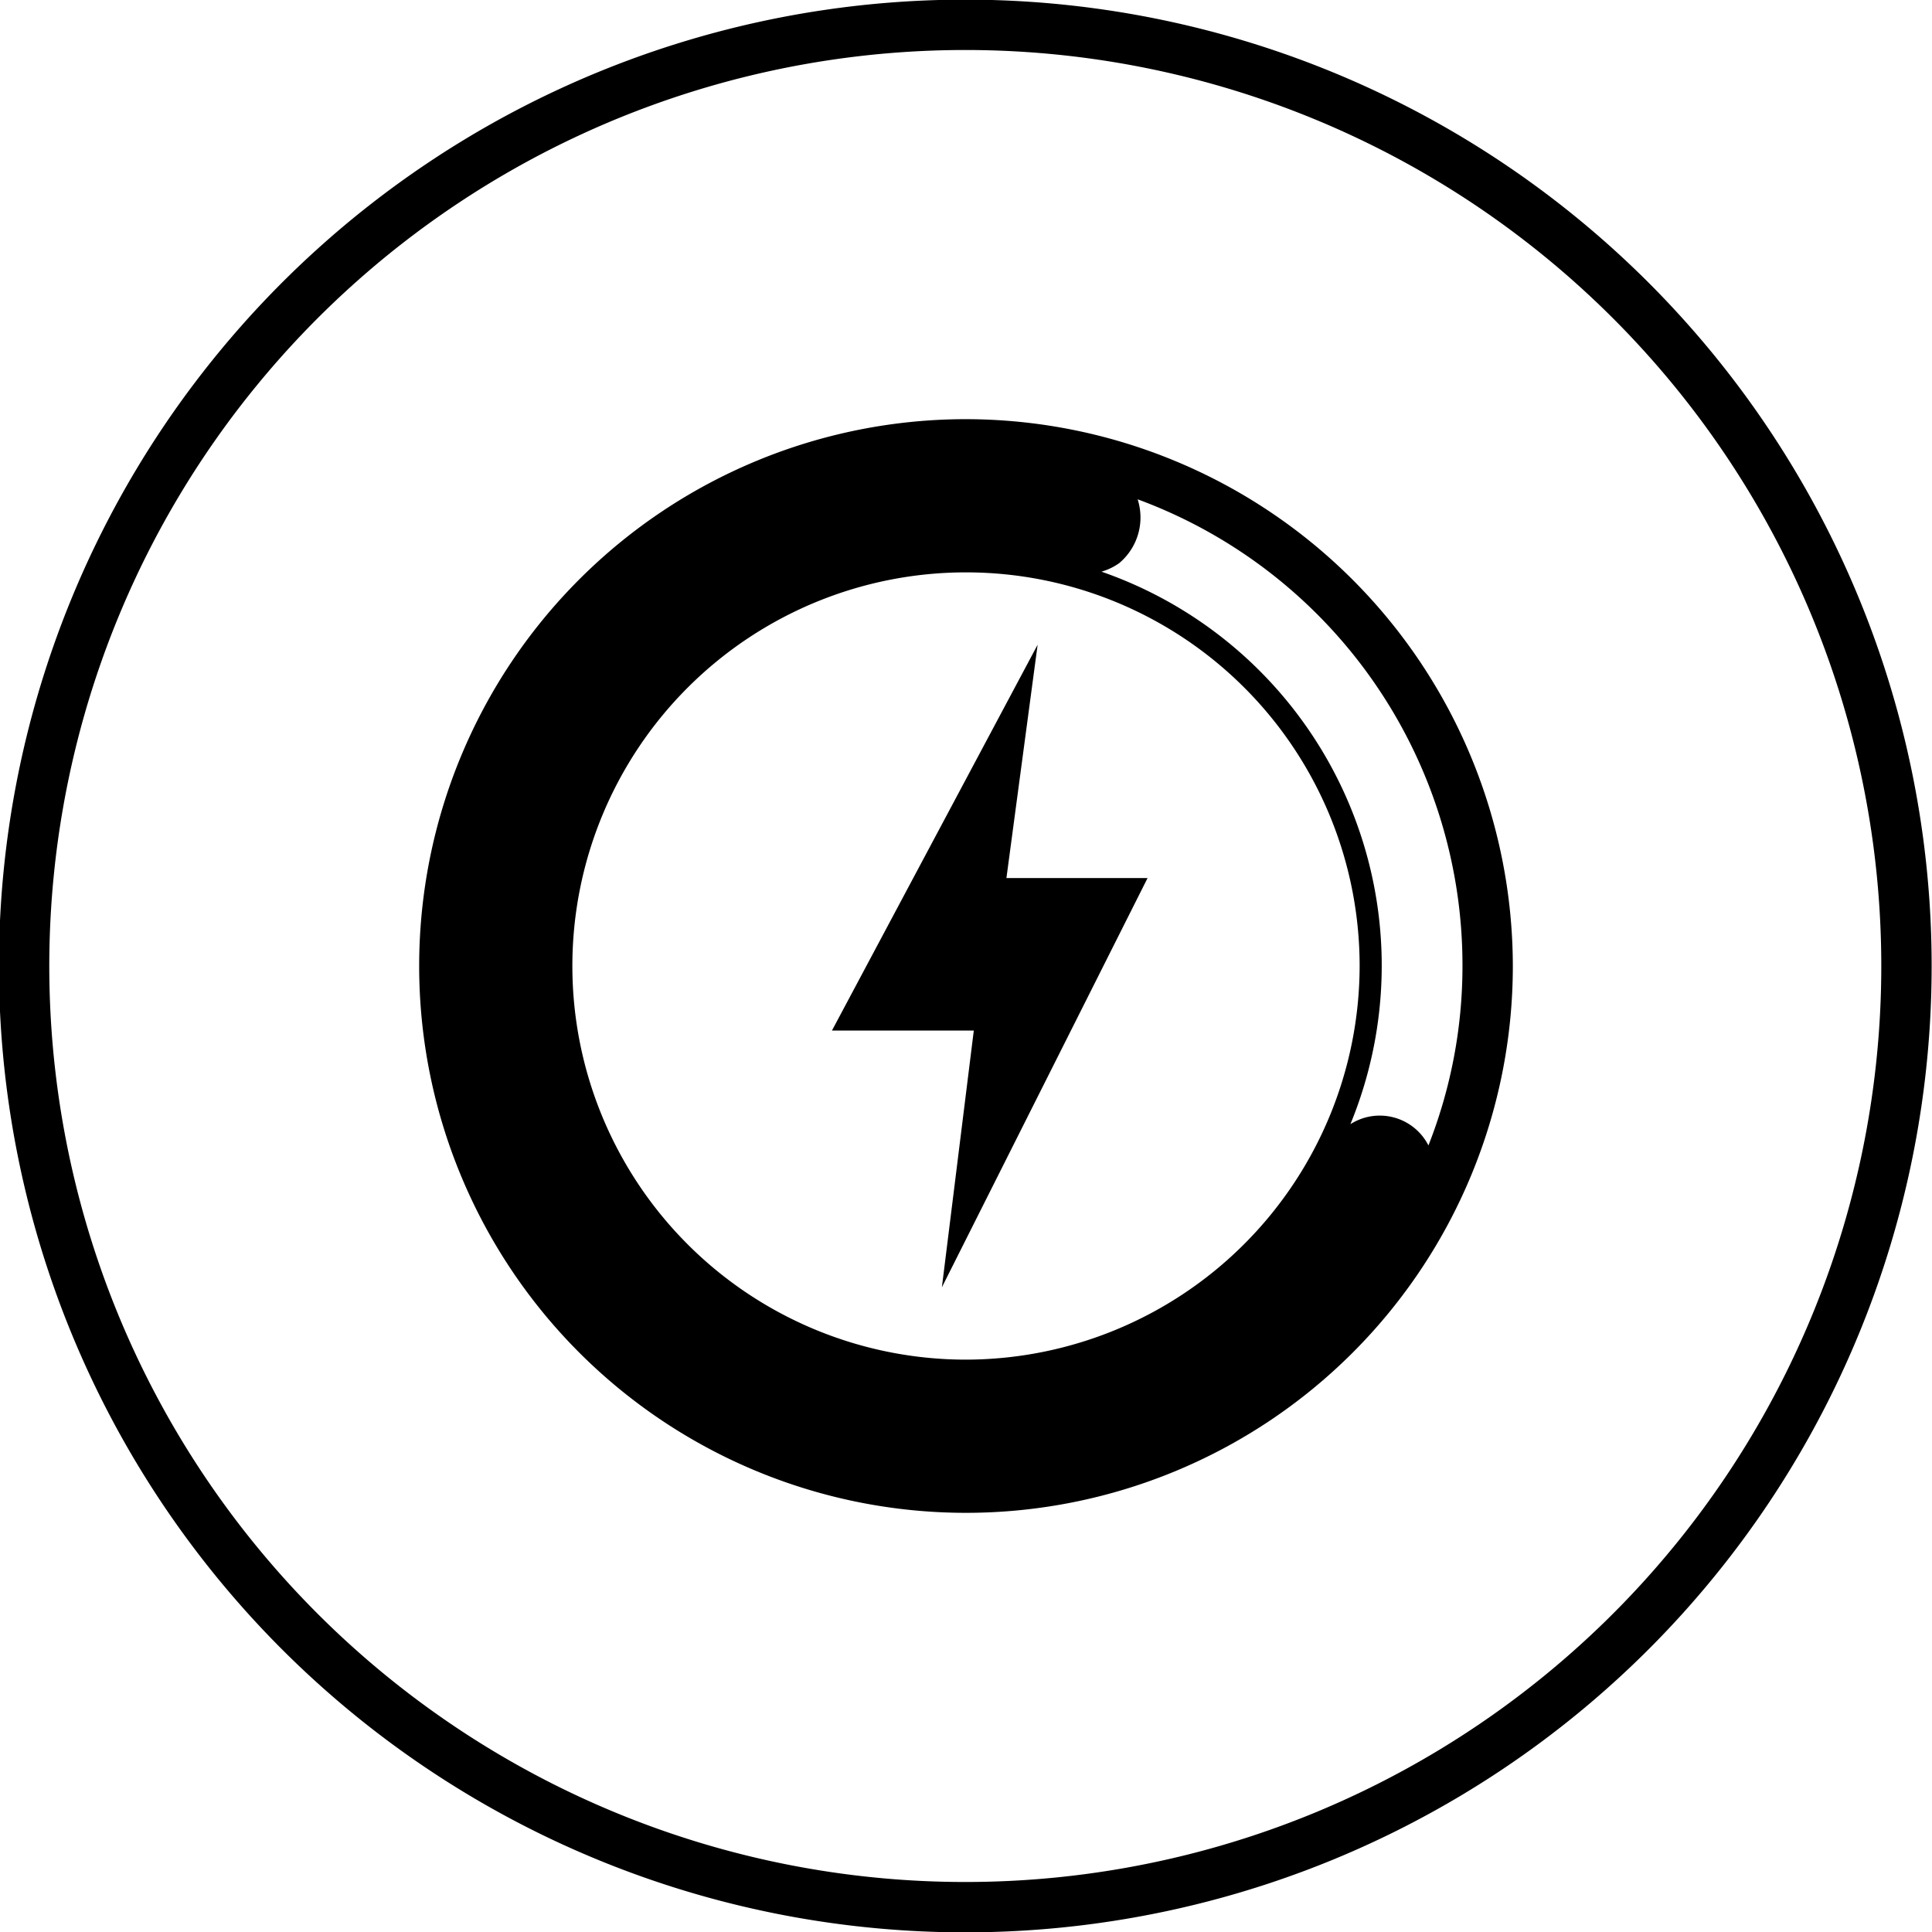 <svg xmlns="http://www.w3.org/2000/svg" viewBox="0 0 27.24 27.24"><defs><style>.cls-1{fill:none;stroke:#000;stroke-miterlimit:10;stroke-width:0.71px;}.cls-2{fill:#000;}</style></defs><g id="图层_2" data-name="图层 2"><g id="图层_1-2" data-name="图层 1"><g id="_2-hours-fast-charge" data-name="2-hours-fast-charge"><path class="cls-1" d="M13.62.35A13.27,13.27,0,1,0,26.88,13.61,13.27,13.27,0,0,0,13.62.35Z"/><path class="cls-2" d="M13.62,5.91a7.71,7.71,0,1,0,7.71,7.71,7.72,7.72,0,0,0-7.71-7.71m7,7.71a6.9,6.9,0,0,1-.48,2.53.77.77,0,0,0-1.1-.3,5.88,5.88,0,0,0-3.51-7.79.82.82,0,0,0,.25-.12.84.84,0,0,0,.26-.9,7,7,0,0,1,4.58,6.58m-7,5.55a5.55,5.55,0,1,1,5.55-5.55,5.56,5.56,0,0,1-5.55,5.55"/><polygon class="cls-2" points="14.63 9.09 11.73 14.53 13.73 14.53 13.28 18.15 16.18 12.38 14.19 12.38 14.63 9.09"/></g></g></g></svg>